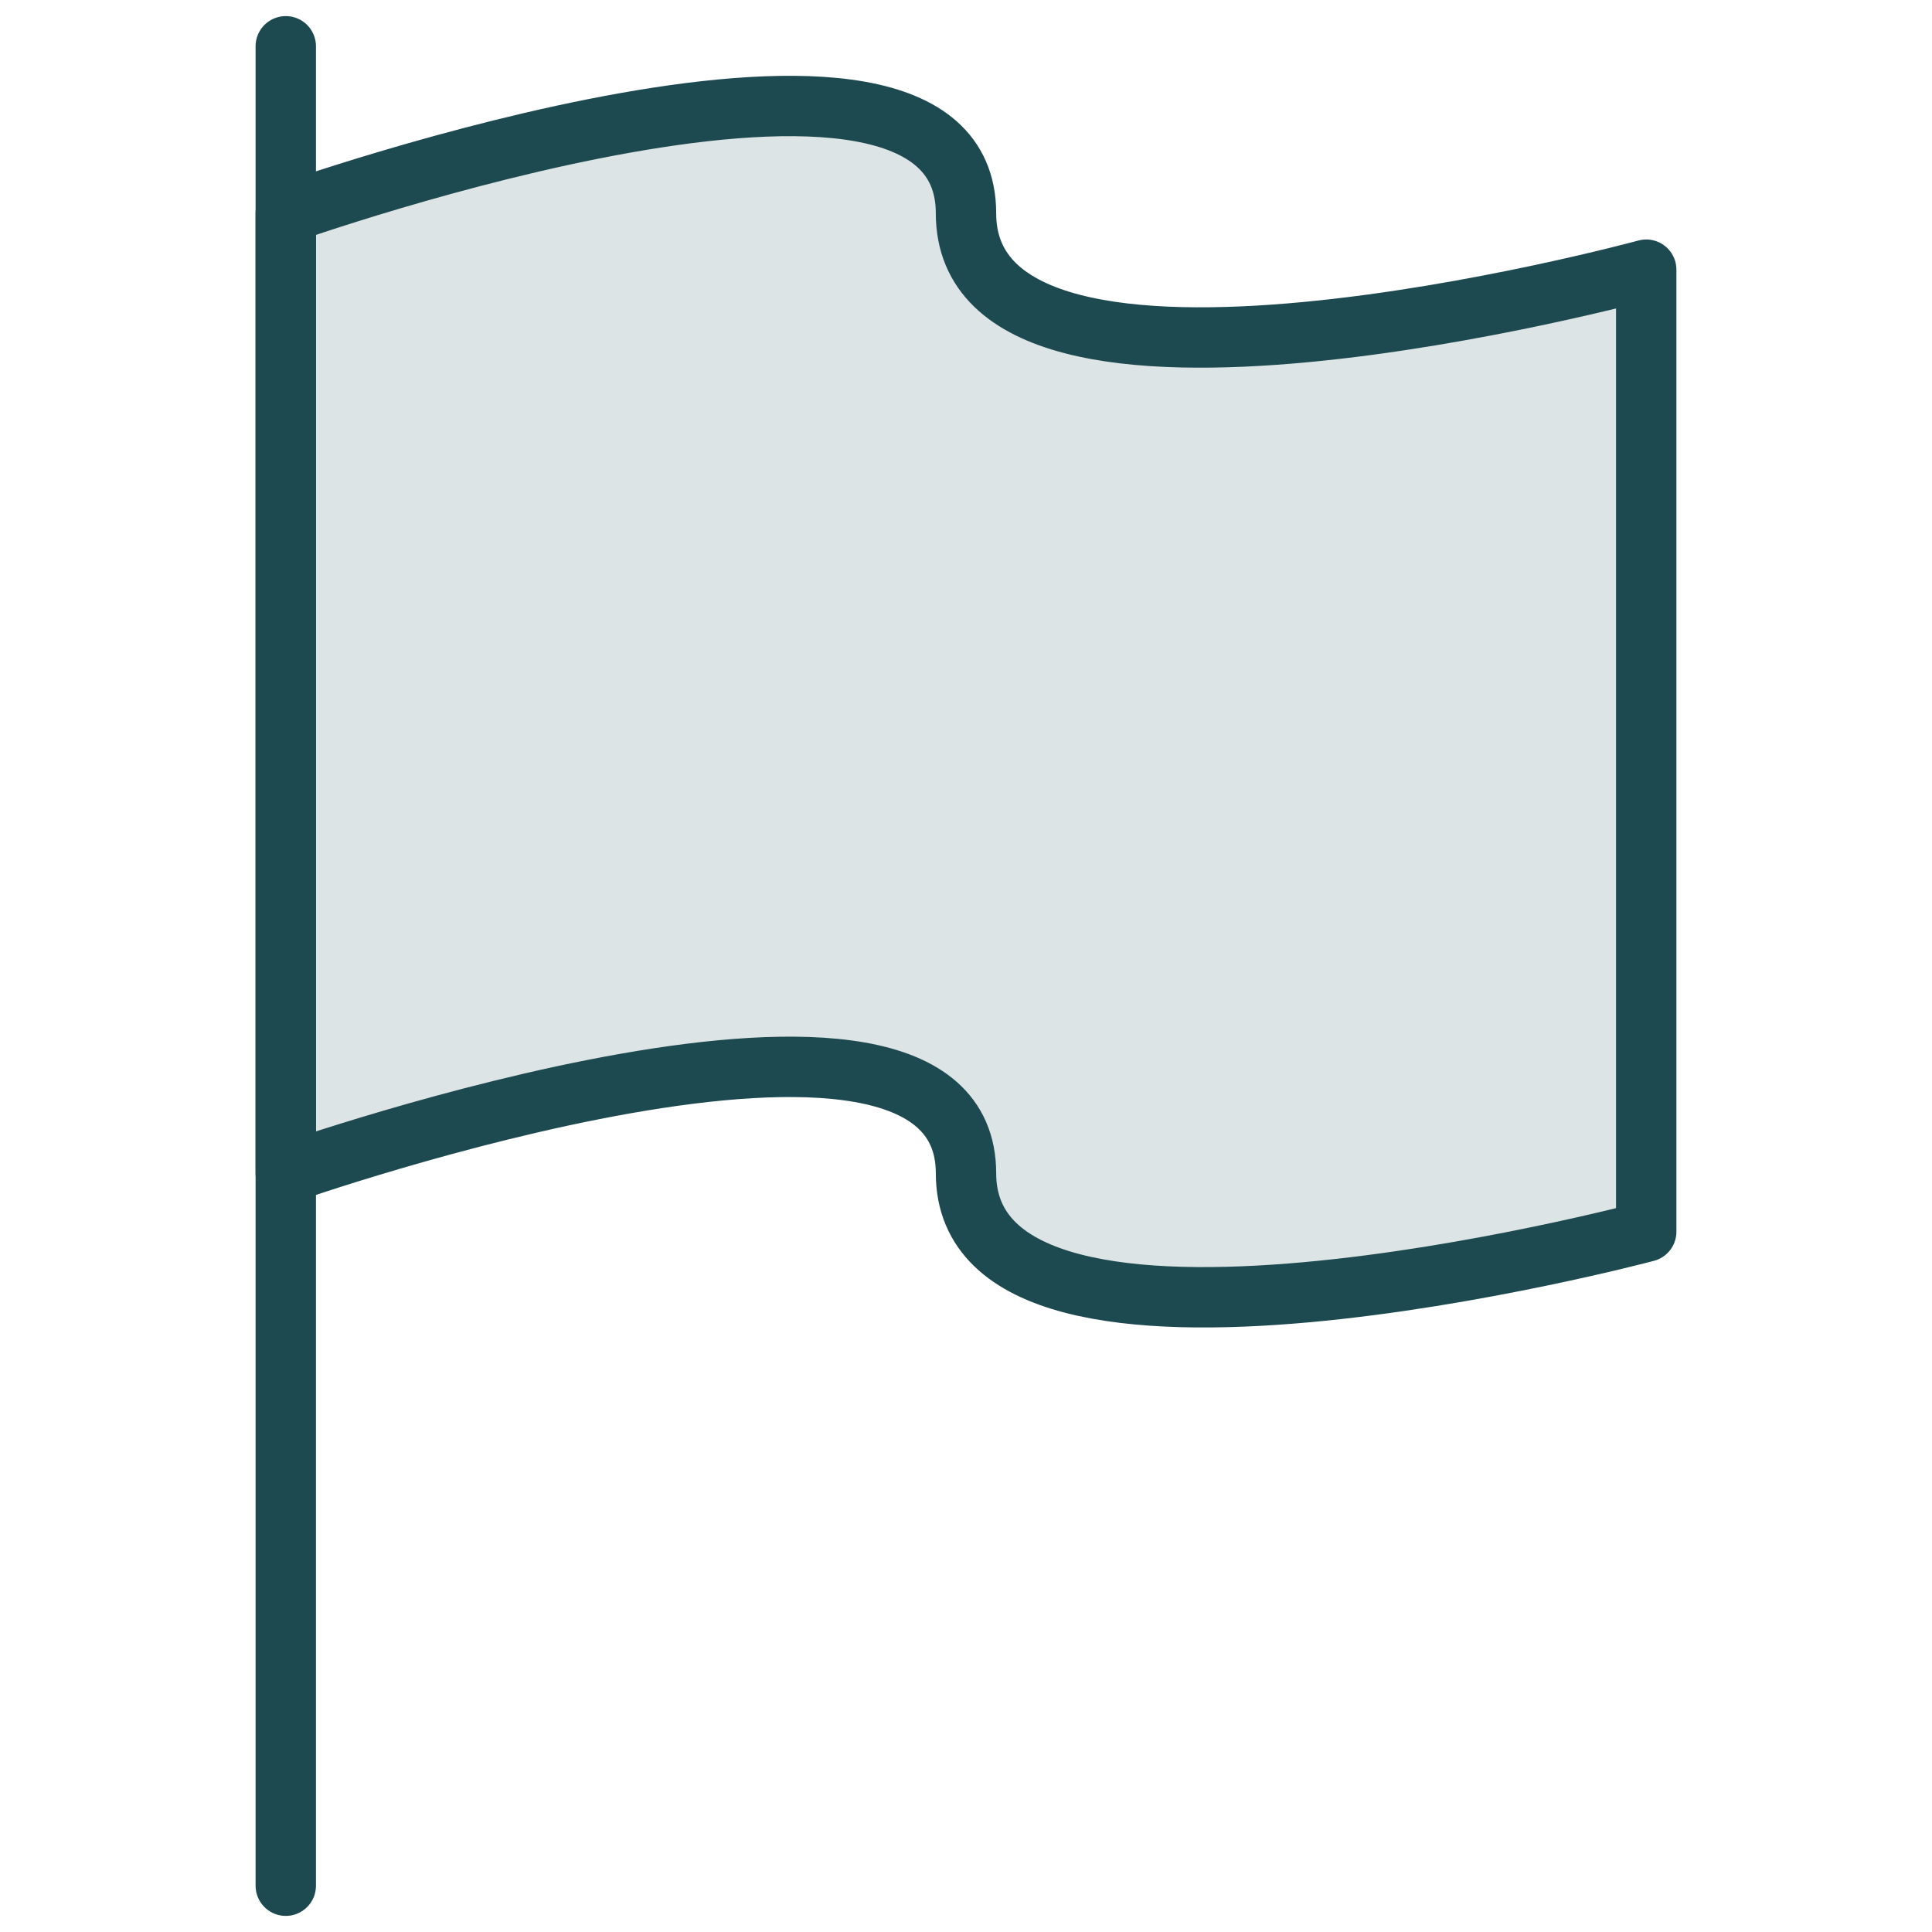 <?xml version="1.0" encoding="utf-8"?>
<!-- Generator: Adobe Illustrator 26.2.1, SVG Export Plug-In . SVG Version: 6.00 Build 0)  -->
<svg version="1.1" id="Layer_1" xmlns="http://www.w3.org/2000/svg" xmlns:xlink="http://www.w3.org/1999/xlink" x="0px" y="0px"
	 viewBox="0 0 96 96" style="enable-background:new 0 0 96 96;" xml:space="preserve">
<style type="text/css">
	.st0{fill:none;stroke:#1D4A50;stroke-width:3;stroke-linecap:round;stroke-linejoin:round;stroke-miterlimit:10;}
	.st1{fill:#1D4A50;fill-opacity:0.15;stroke:#1D4A50;stroke-width:3;stroke-linejoin:round;stroke-miterlimit:10;}
</style>
<g>
	<line class="st0" x1="14.2" y1="2.3" x2="14.2" y2="93.7"/>
	<path class="st1" d="M81.8,13.4c0,0-33.8,9.2-33.8-2.8s-33.8,0-33.8,0v47.7c0,0,33.8-11.9,33.8,0s33.8,2.9,33.8,2.9V13.4z"/>
</g>
</svg>
